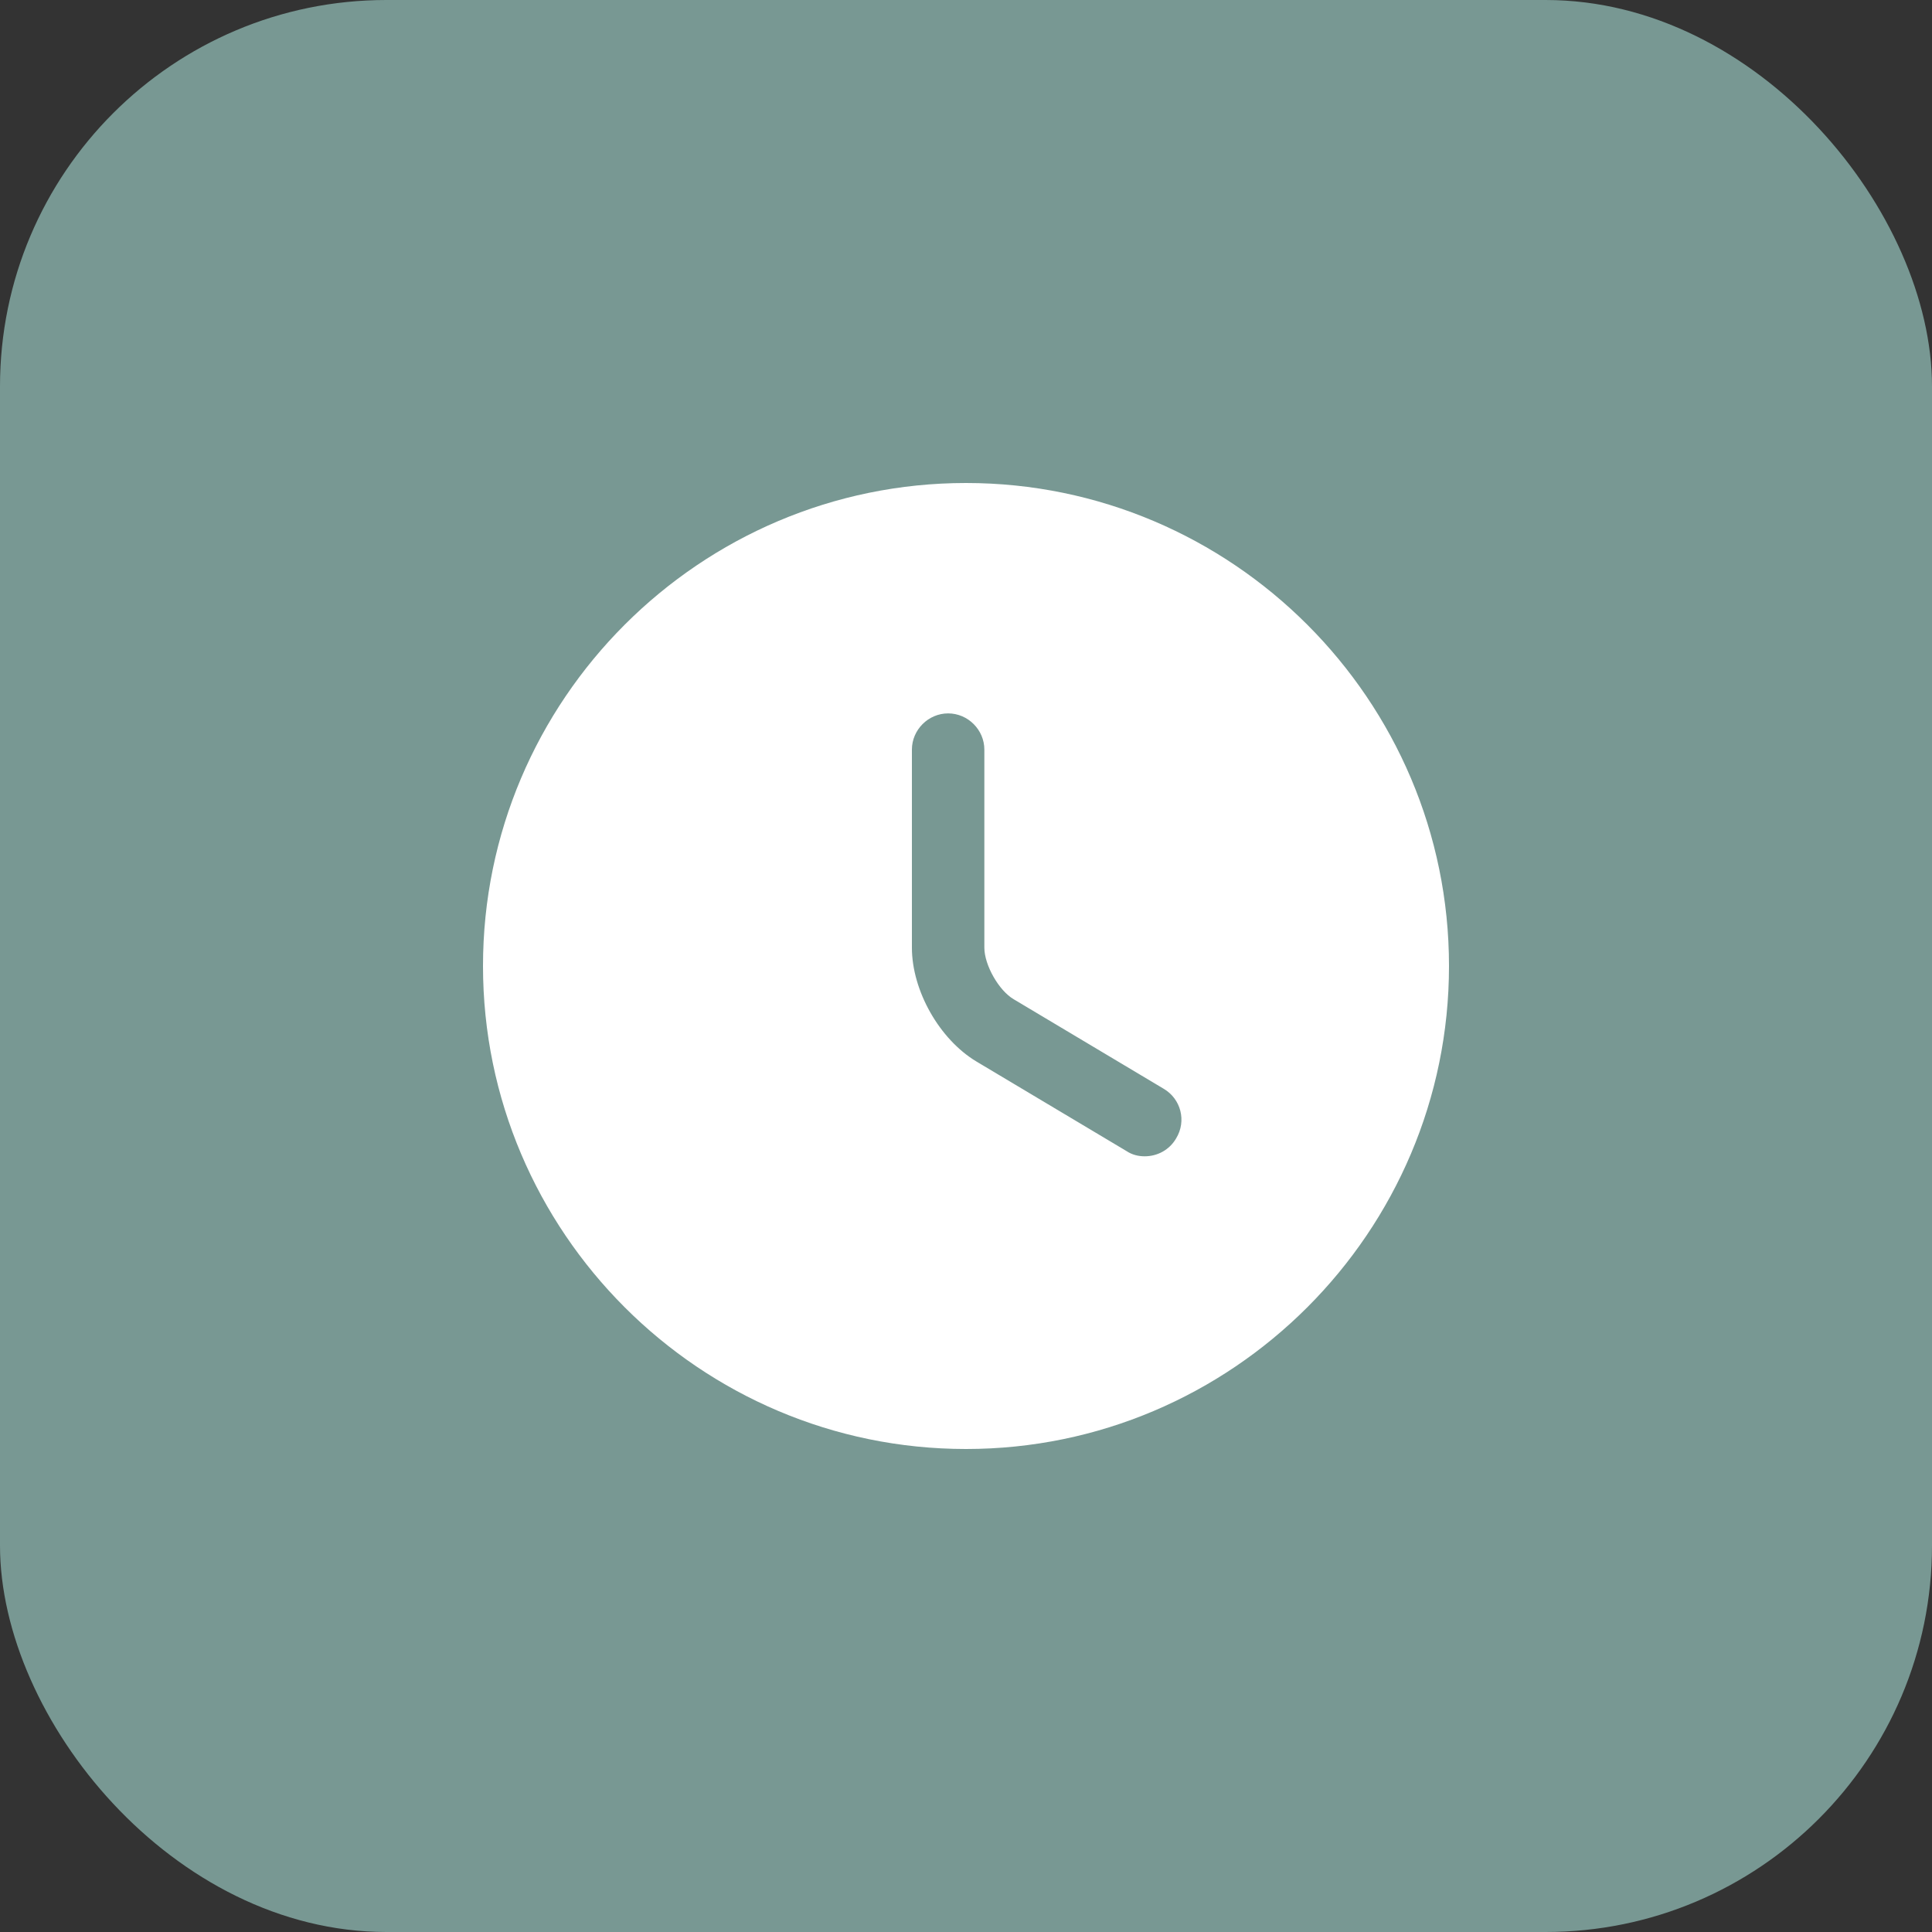 <?xml version="1.0" encoding="UTF-8"?> <svg xmlns="http://www.w3.org/2000/svg" width="20" height="20" viewBox="0 0 20 20" fill="none"><rect x="0" y="0" width="20" height="20" fill="#333333" stroke="none"/><rect width="20" height="20" rx="4" fill="#789893"></rect><path d="M10 5C7.245 5 5 7.245 5 10C5 12.755 7.245 15 10 15C12.755 15 15 12.755 15 10C15 7.245 12.755 5 10 5ZM12.175 11.785C12.105 11.905 11.98 11.97 11.85 11.97C11.785 11.97 11.72 11.955 11.66 11.915L10.11 10.99C9.725 10.76 9.44 10.255 9.44 9.81V7.76C9.44 7.555 9.61 7.385 9.815 7.385C10.02 7.385 10.19 7.555 10.19 7.76V9.81C10.19 9.99 10.34 10.255 10.495 10.345L12.045 11.27C12.225 11.375 12.285 11.605 12.175 11.785Z" fill="white"></path></svg> 